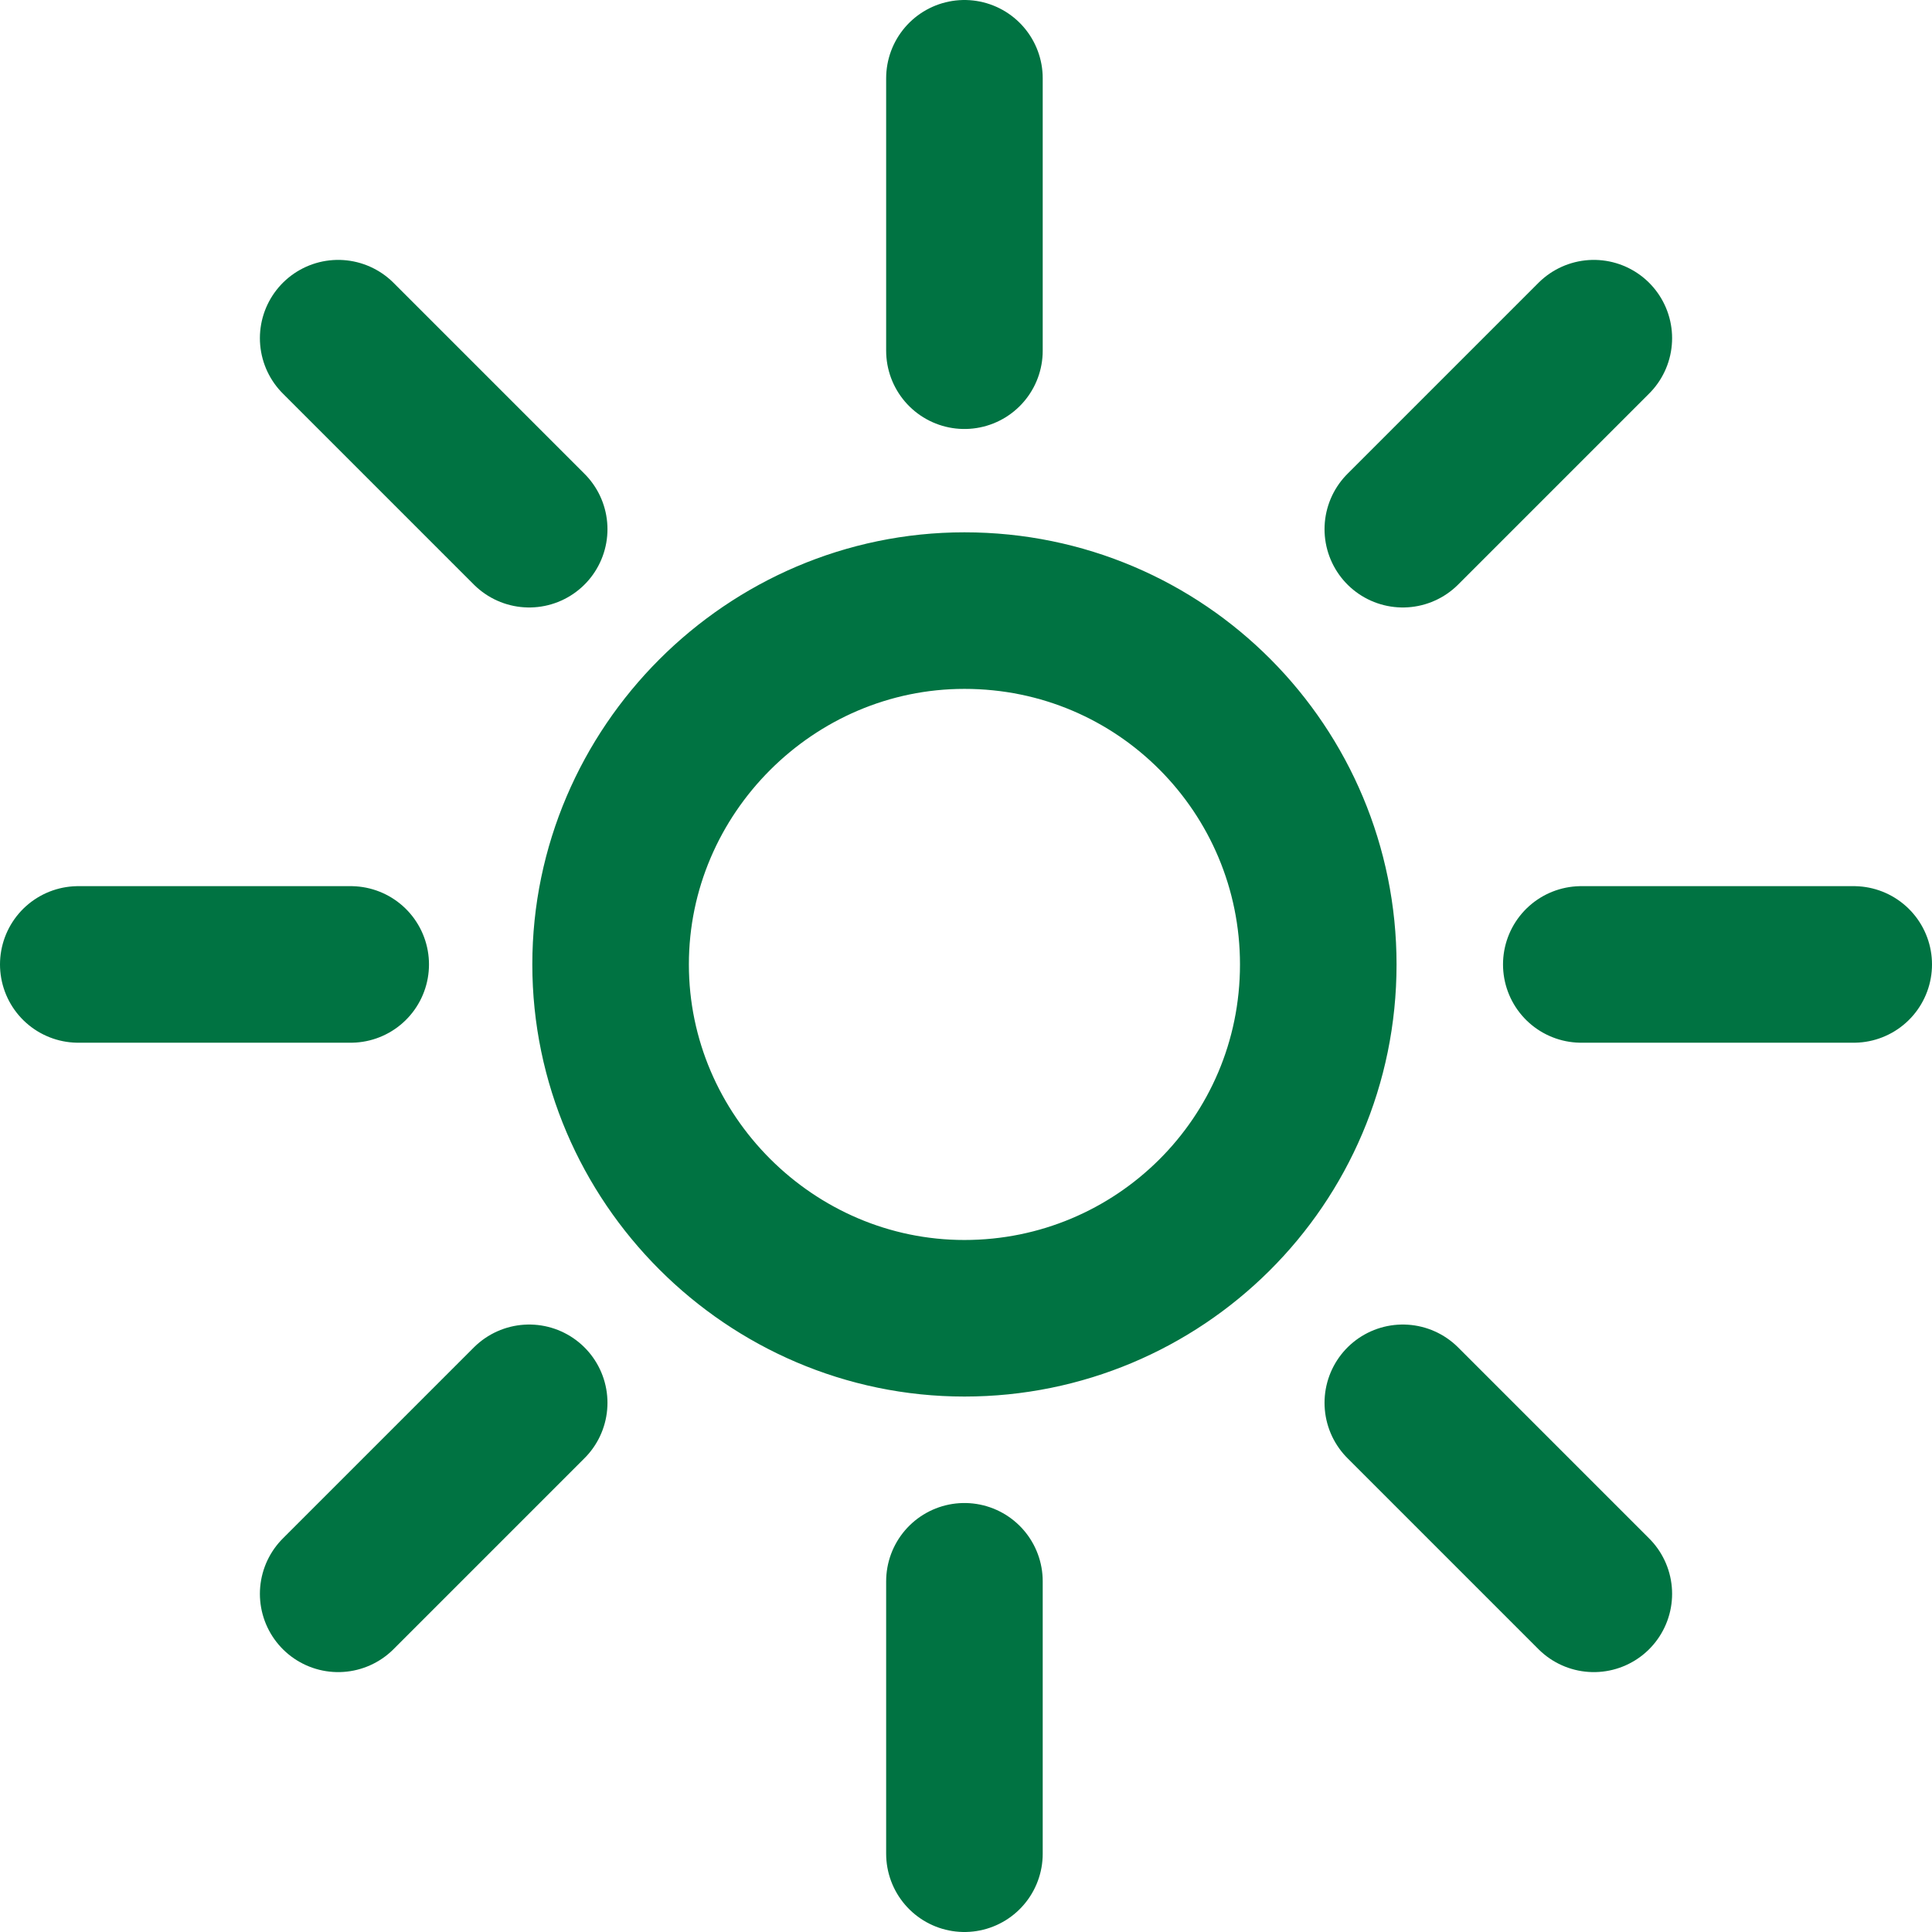 <svg xmlns="http://www.w3.org/2000/svg" xmlns:xlink="http://www.w3.org/1999/xlink" viewBox="0 0 61.7 61.7"><defs><path id="a" d="M0 0h61.7v61.7H0z"/></defs><clipPath id="b"><use xlink:href="#a" overflow="visible"/></clipPath><path d="M44.8 44.8l6.1 6.1m-34-34l-6.1-6.1m34 6.1l6.1-6.1m-34 34l-6.1 6.1m39.7-20.1h8.7m-48 0H2.5m28.3-19.6V2.5m0 48v8.7m0-39.7c6.3 0 11.3 5.1 11.3 11.3 0 6.3-5.1 11.3-11.3 11.3S19.5 37 19.5 30.8c0-6.2 5.1-11.3 11.3-11.3z" clip-path="url(#b)" fill="none" stroke="#007342" stroke-width="5" stroke-linecap="round" stroke-linejoin="round" stroke-miterlimit="22.926"/></svg>